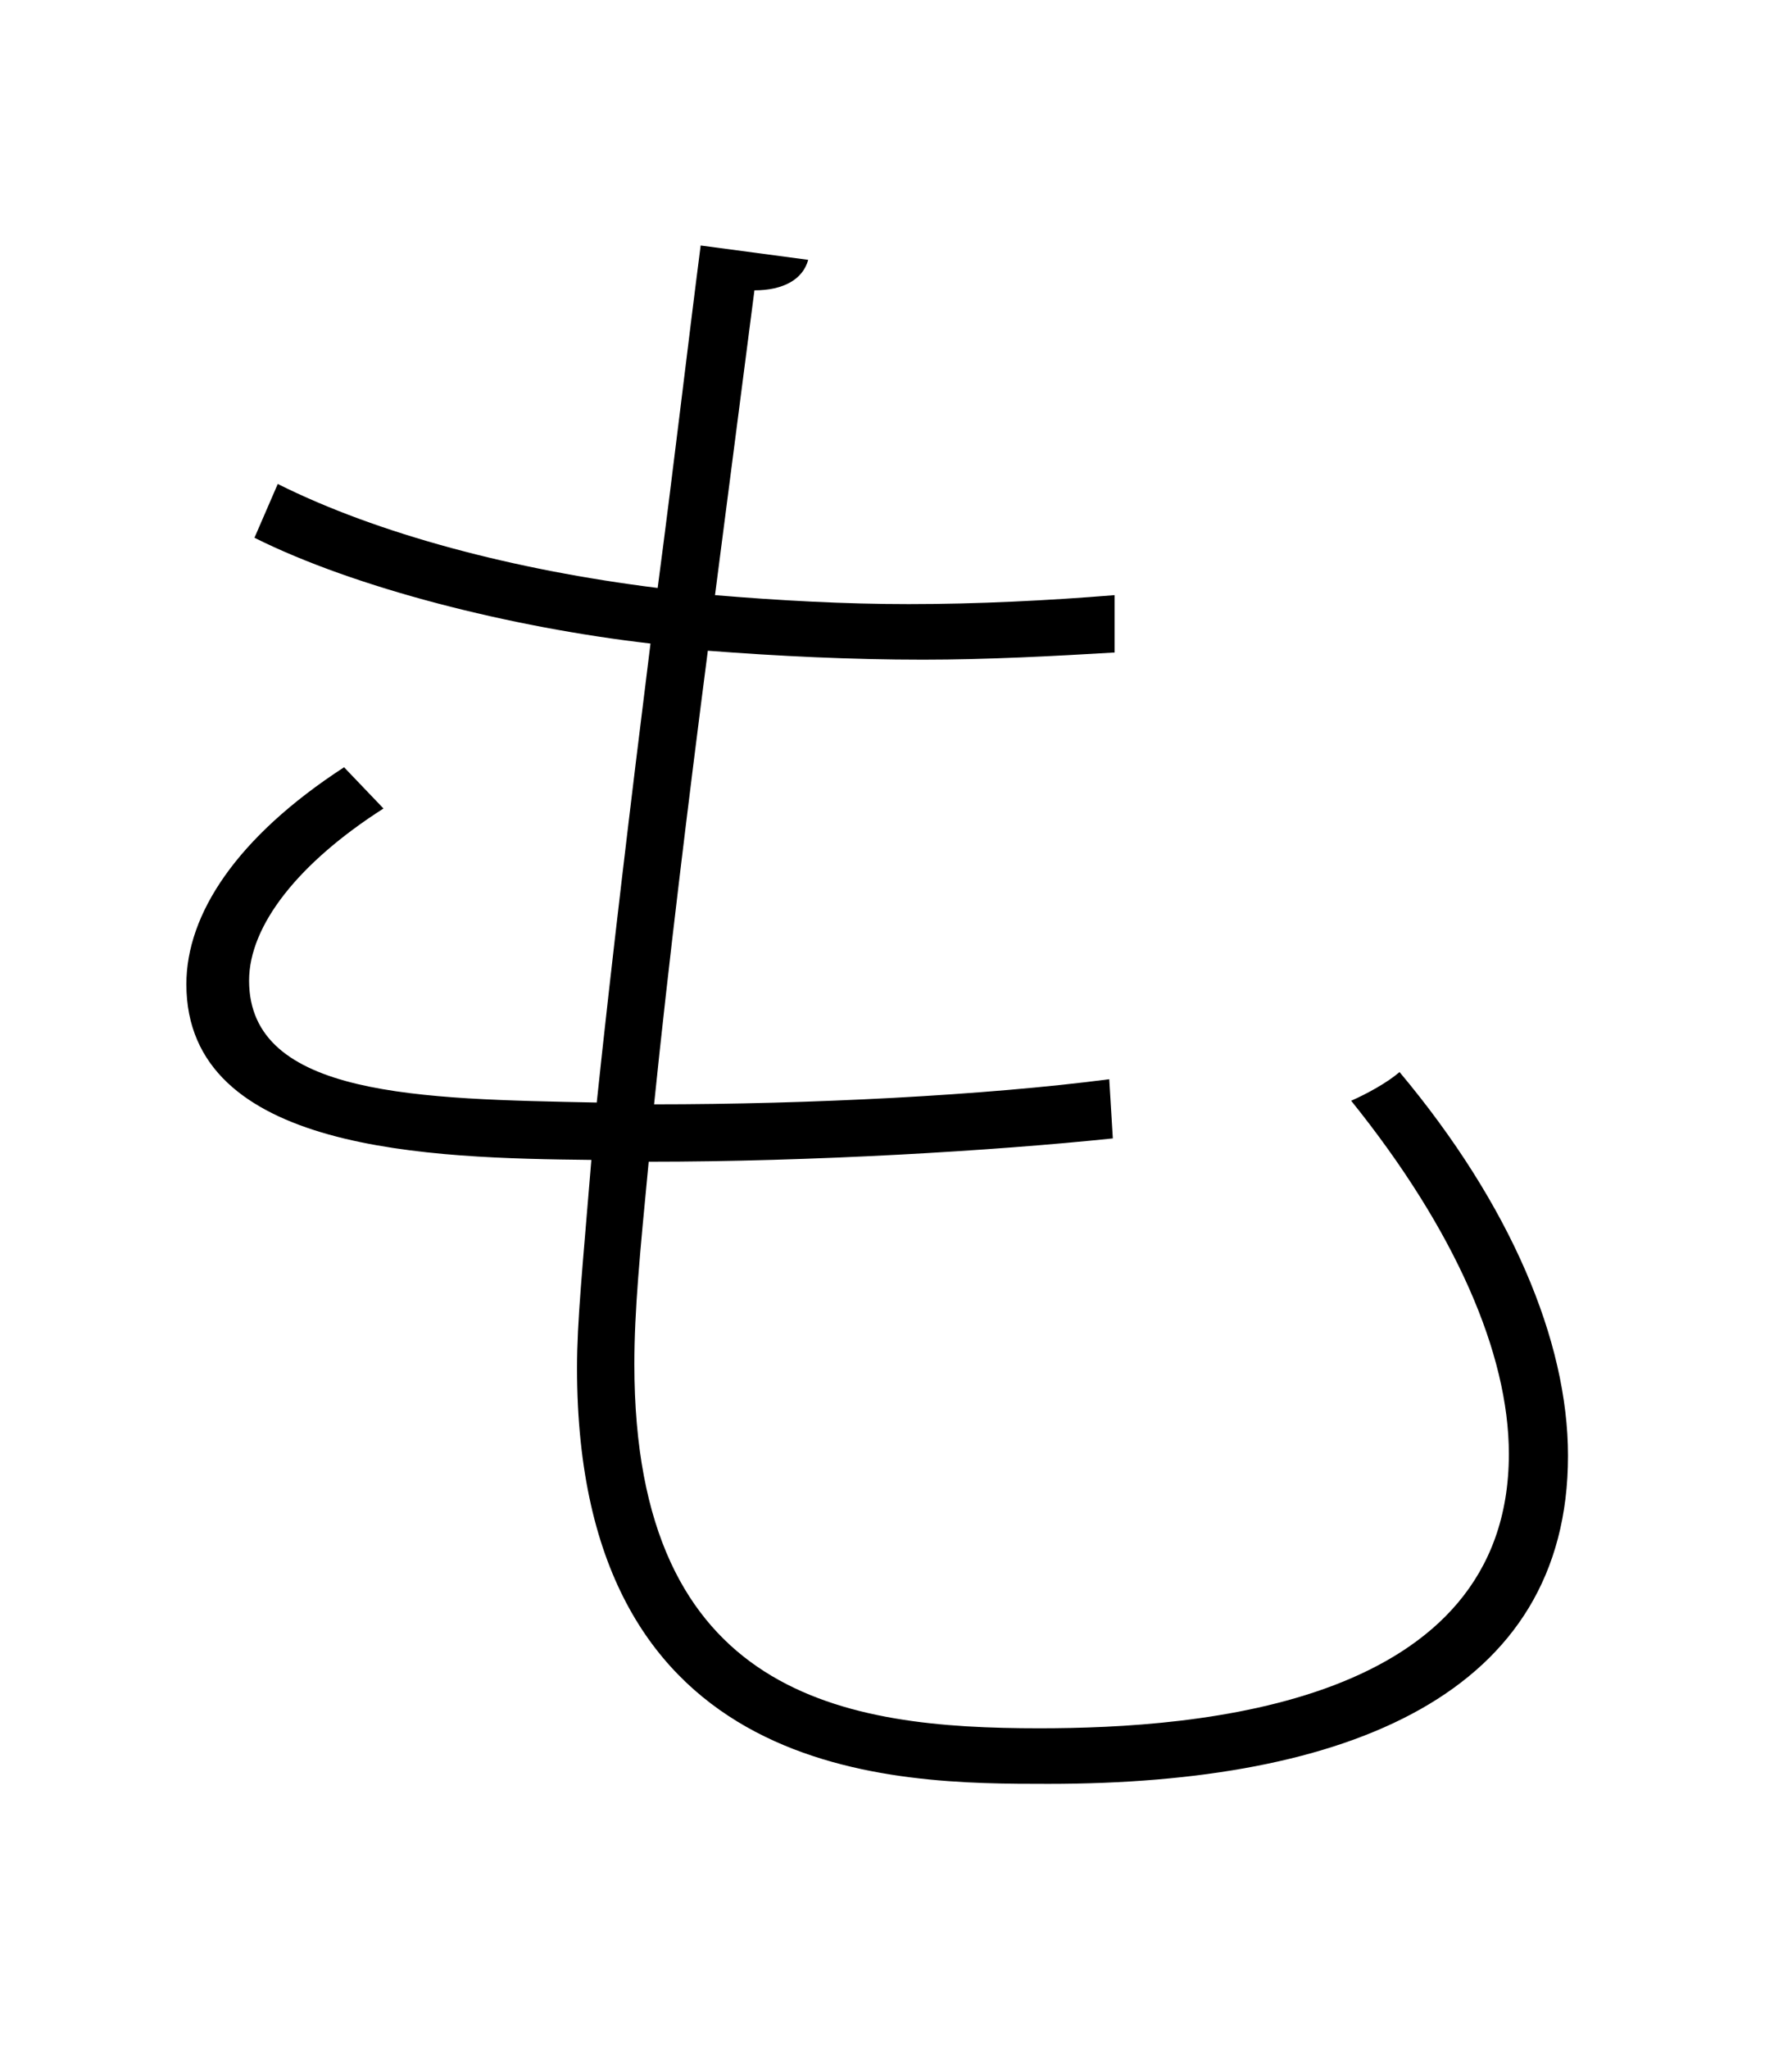 <?xml version="1.0" encoding="utf-8"?>
<svg width="70px" height="80px" viewbox="0 0 70 80" version="1.1" xmlns:xlink="http://www.w3.org/1999/xlink" xmlns="http://www.w3.org/2000/svg">
  <g id="も">
    <path d="M43.54 23.235C40.95 23.445 38.22 23.585 35.49 23.585C32.97 23.585 30.45 23.445 27.93 23.235L29.47 11.335C30.59 11.335 31.36 10.915 31.57 10.145L27.37 9.585C26.88 13.365 26.32 18.195 25.69 22.955C20.09 22.255 14.77 20.855 10.85 18.895L9.94 20.995C13.86 22.955 19.95 24.495 25.41 25.125C24.64 31.285 23.87 37.725 23.31 43.045C16.45 42.905 9.73 42.835 9.73 38.285C9.73 36.115 11.69 33.665 14.98 31.565L13.44 29.955C9.24 32.685 7.28 35.695 7.28 38.425C7.28 45.005 16.87 45.215 23.1 45.285C22.75 49.555 22.54 51.585 22.54 53.405C22.54 69.645 35 69.645 40.95 69.645C52.64 69.645 61.25 66.145 61.25 56.835C61.25 52.355 59.01 47.035 54.67 41.855C54.18 42.275 53.41 42.695 52.78 42.975C56.84 48.015 58.94 52.845 58.94 56.765C58.94 66.565 46.83 67.475 40.6 67.475C33.04 67.475 24.78 66.285 24.78 53.265C24.78 51.165 24.99 48.995 25.34 45.355C31.71 45.355 38.78 44.935 43.47 44.445L43.33 42.135C38.5 42.765 31.64 43.115 25.55 43.115C26.11 37.655 26.88 31.355 27.65 25.405C30.38 25.615 33.25 25.755 36.05 25.755C38.57 25.755 41.16 25.615 43.54 25.475L43.54 23.235Z" />
  </g>
</svg>